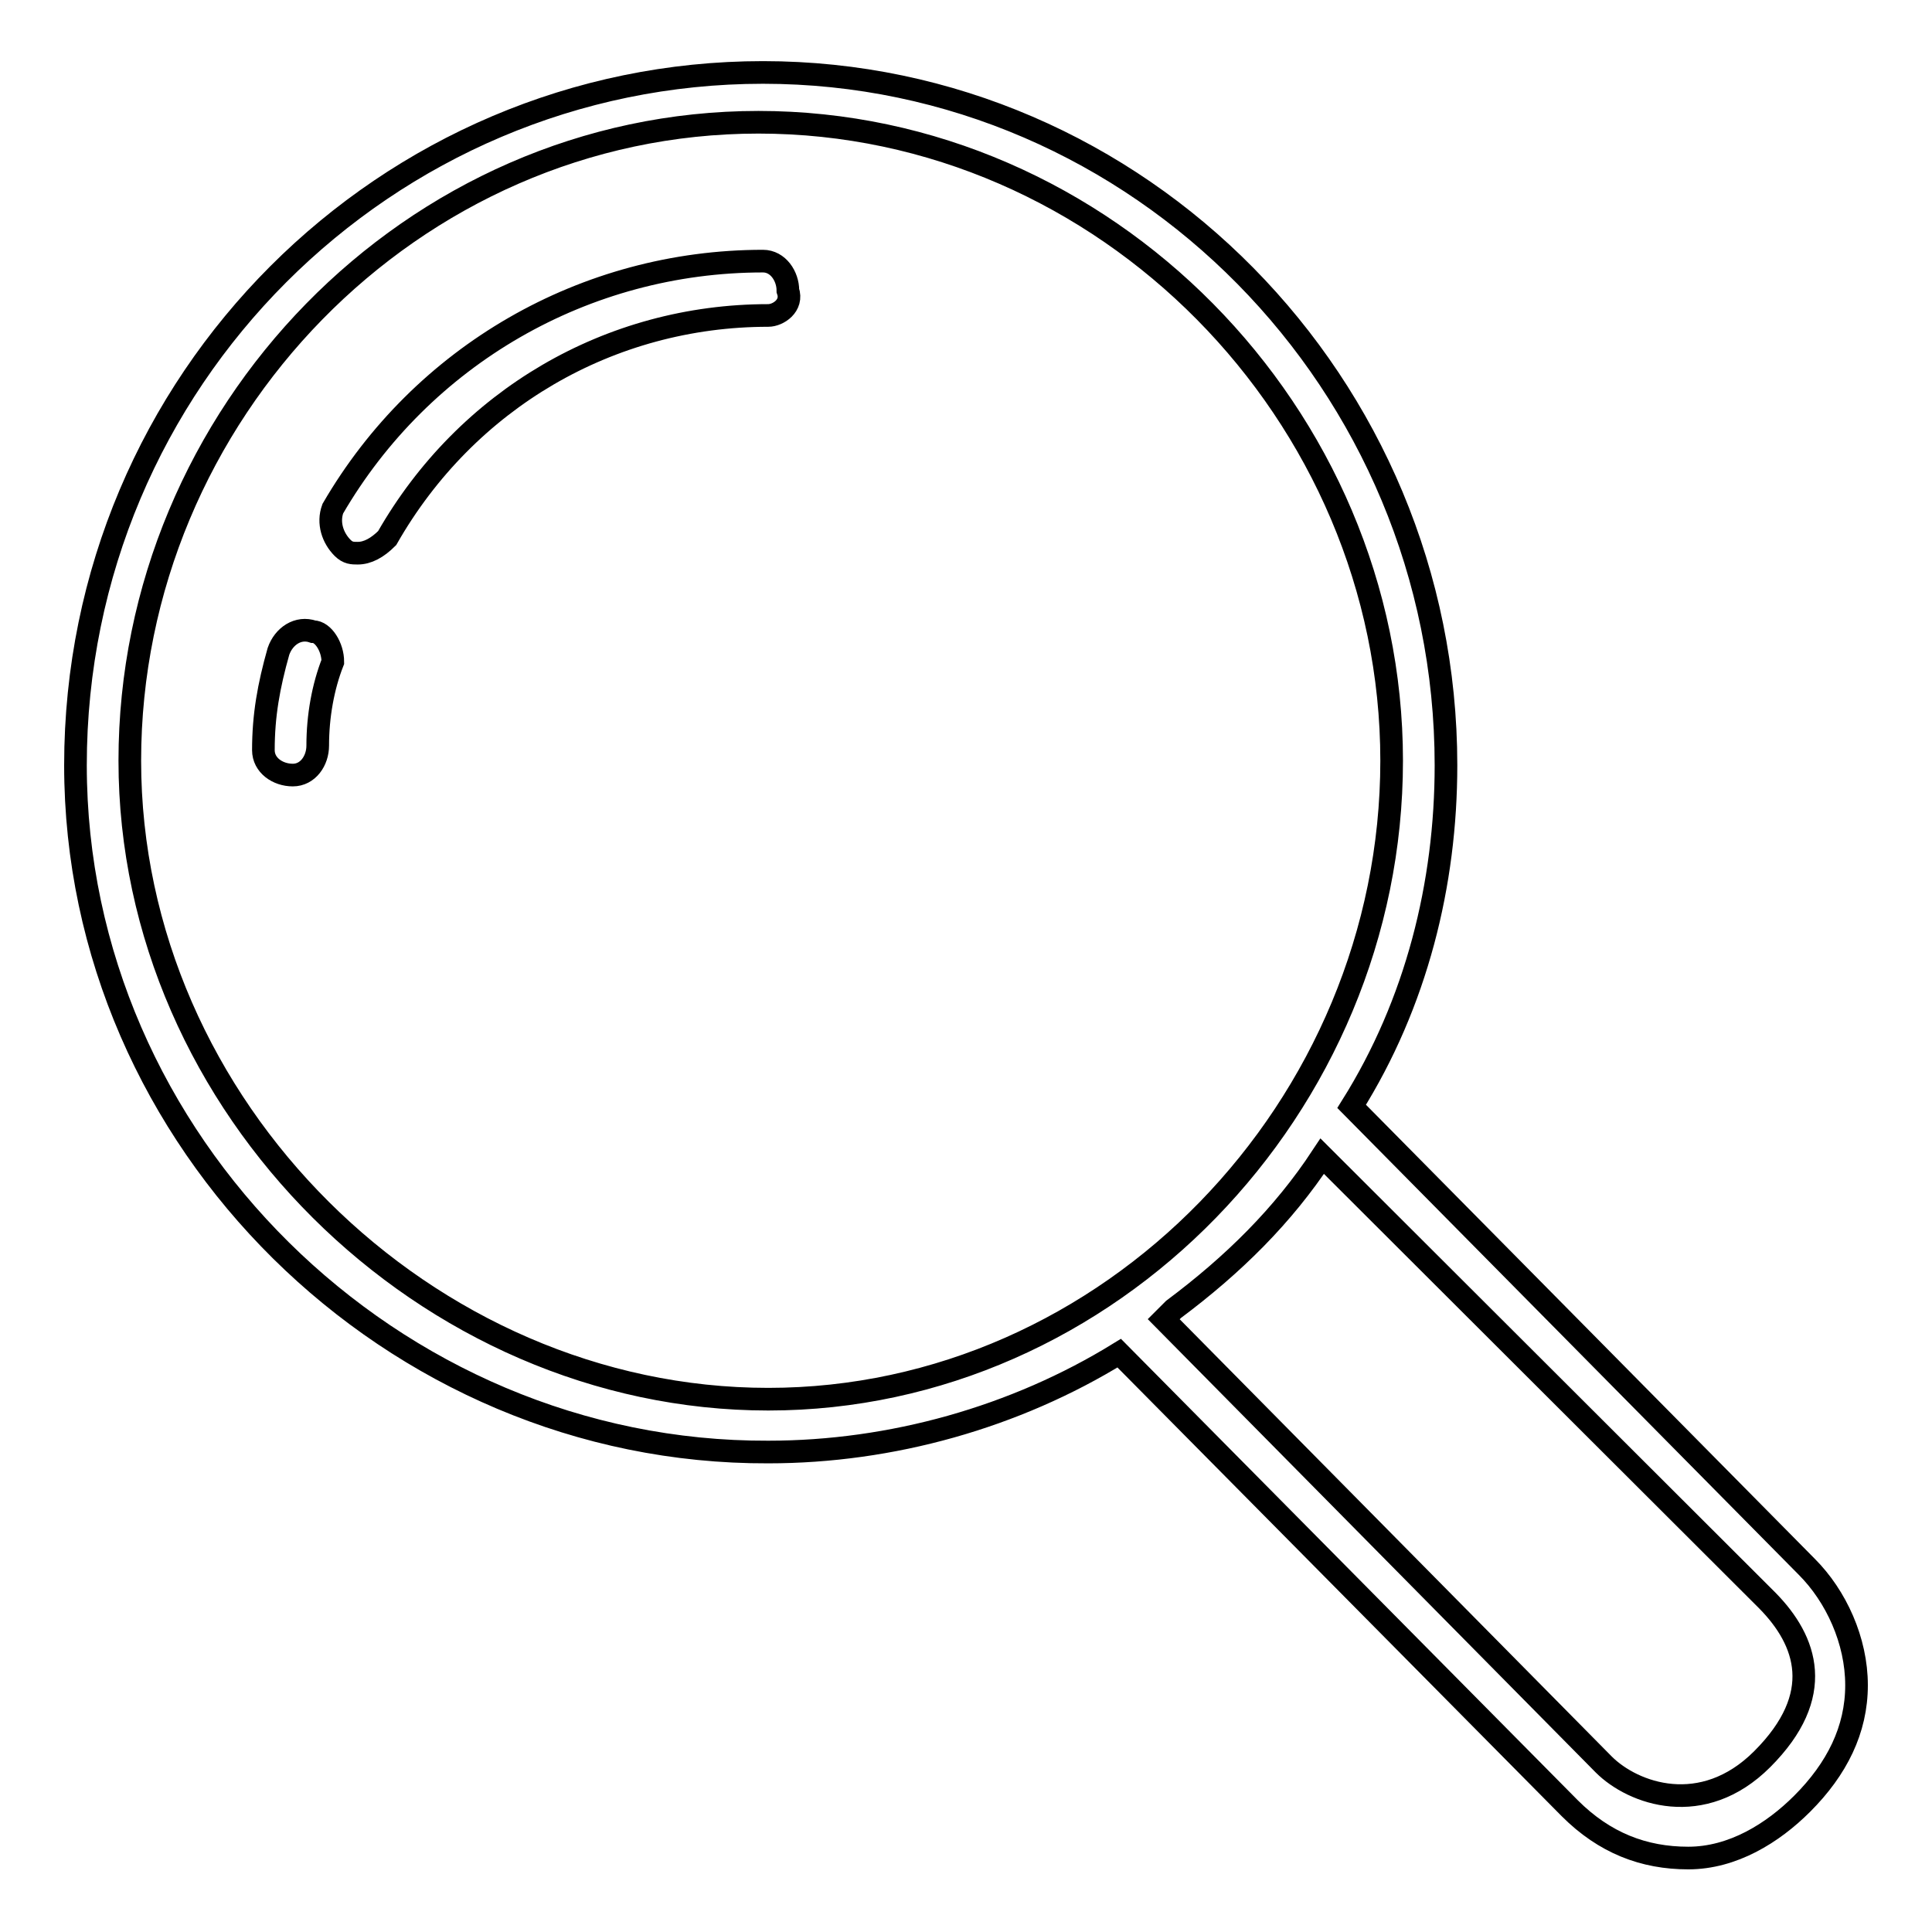 <?xml version="1.0" encoding="utf-8"?>
<!-- Svg Vector Icons : http://www.onlinewebfonts.com/icon -->
<!DOCTYPE svg PUBLIC "-//W3C//DTD SVG 1.1//EN" "http://www.w3.org/Graphics/SVG/1.1/DTD/svg11.dtd">
<svg version="1.1" xmlns="http://www.w3.org/2000/svg" xmlns:xlink="http://www.w3.org/1999/xlink" x="0px" y="0px" viewBox="0 0 256 256" enable-background="new 0 0 256 256" xml:space="preserve">
<g> <path stroke-width="3" fill-opacity="0" stroke="#000000"  d="M239.4,207.6c3.9,3.9,6.6,9.8,6.6,15.7s-2.6,11.1-7.2,15.7c-3.9,3.9-9.2,7.2-15.1,7.2 c-5.9,0-11.1-2-15.7-6.6l-59.7-60.3c-13.8,8.5-30.2,13.1-46.5,13.1C52,192.6,10,151.3,10,101.4c0-51.1,41.3-91.8,91.1-91.8 s90.5,41.3,90.5,91.8c0,15.7-3.9,31.5-12.5,45.2L239.4,207.6L239.4,207.6z M184.4,100.8c0-45.9-38-84.6-83.9-84.6 c-45.9,0-83.3,38.7-83.3,84.6c0,45.9,39.3,84.6,84.6,84.6C147,185.4,184.4,146.7,184.4,100.8L184.4,100.8z M175.2,153.2 c-5.2,7.9-11.8,14.4-19.7,20.3l-1.3,1.3l58.3,59c3.9,3.9,13.1,7.2,21-0.7c8.5-8.5,5.9-15.7,0.7-21L175.2,153.2L175.2,153.2z  M101.8,41.8c-21,0-40,11.1-50.5,29.5c-1.3,1.3-2.6,2-3.9,2c-0.7,0-1.3,0-2-0.7c-1.3-1.3-2-3.3-1.3-5.2 c11.8-20.3,33.4-32.8,57-32.8c2,0,3.3,2,3.3,3.9C105.1,40.5,103.1,41.8,101.8,41.8z M44.1,87.7c-1.3,3.3-2,7.2-2,11.1 c0,2-1.3,3.9-3.3,3.9s-3.9-1.3-3.9-3.3c0-4.6,0.7-8.5,2-13.1c0.7-2,2.6-3.3,4.6-2.6C42.8,83.7,44.1,85.7,44.1,87.7z"/></g>
</svg>